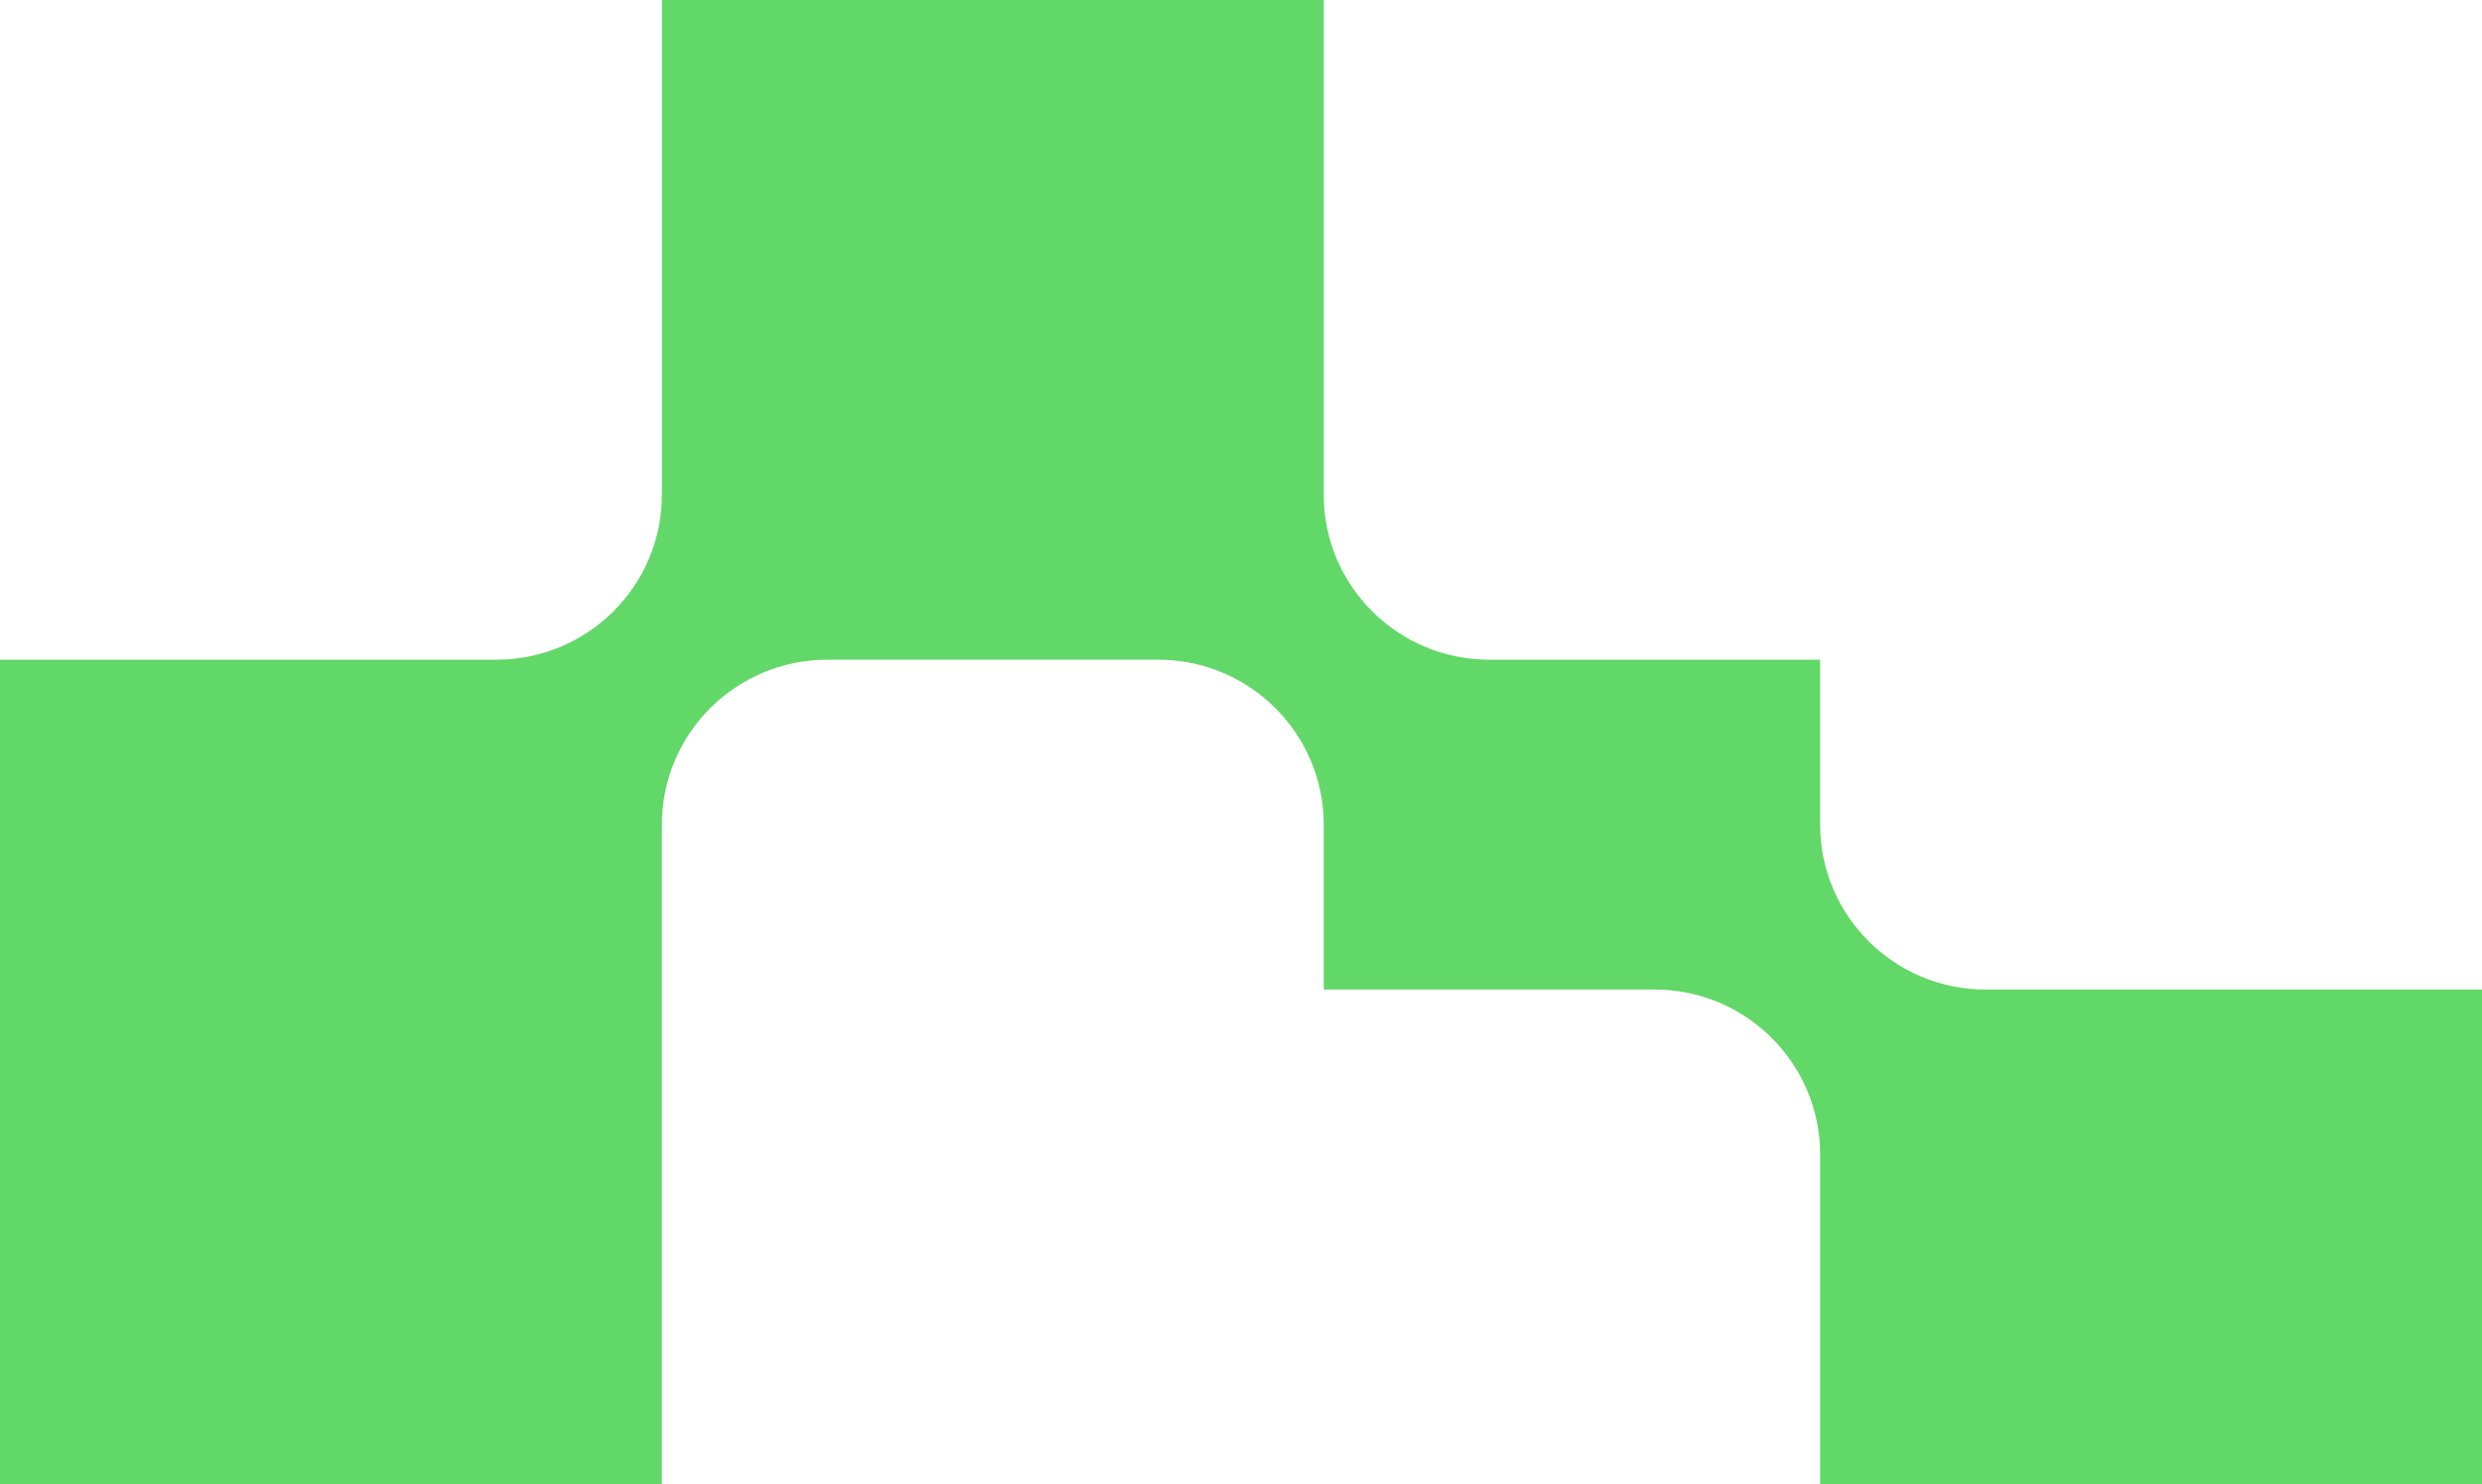 <svg width="107" height="64" viewBox="0 0 107 64" fill="none" xmlns="http://www.w3.org/2000/svg">
<path d="M78.467 64V49.778C78.467 45.852 75.271 42.667 71.333 42.667H57.067V35.556C57.067 31.63 53.871 28.444 49.933 28.444H35.667C31.729 28.444 28.533 31.63 28.533 35.556V64H0V28.444H21.4C25.338 28.444 28.533 25.259 28.533 21.333V0H57.067V21.333C57.067 25.259 60.262 28.444 64.2 28.444H78.467V35.556C78.467 39.481 81.662 42.667 85.6 42.667H107V64H78.467Z" fill="#62D868"/>
</svg>
